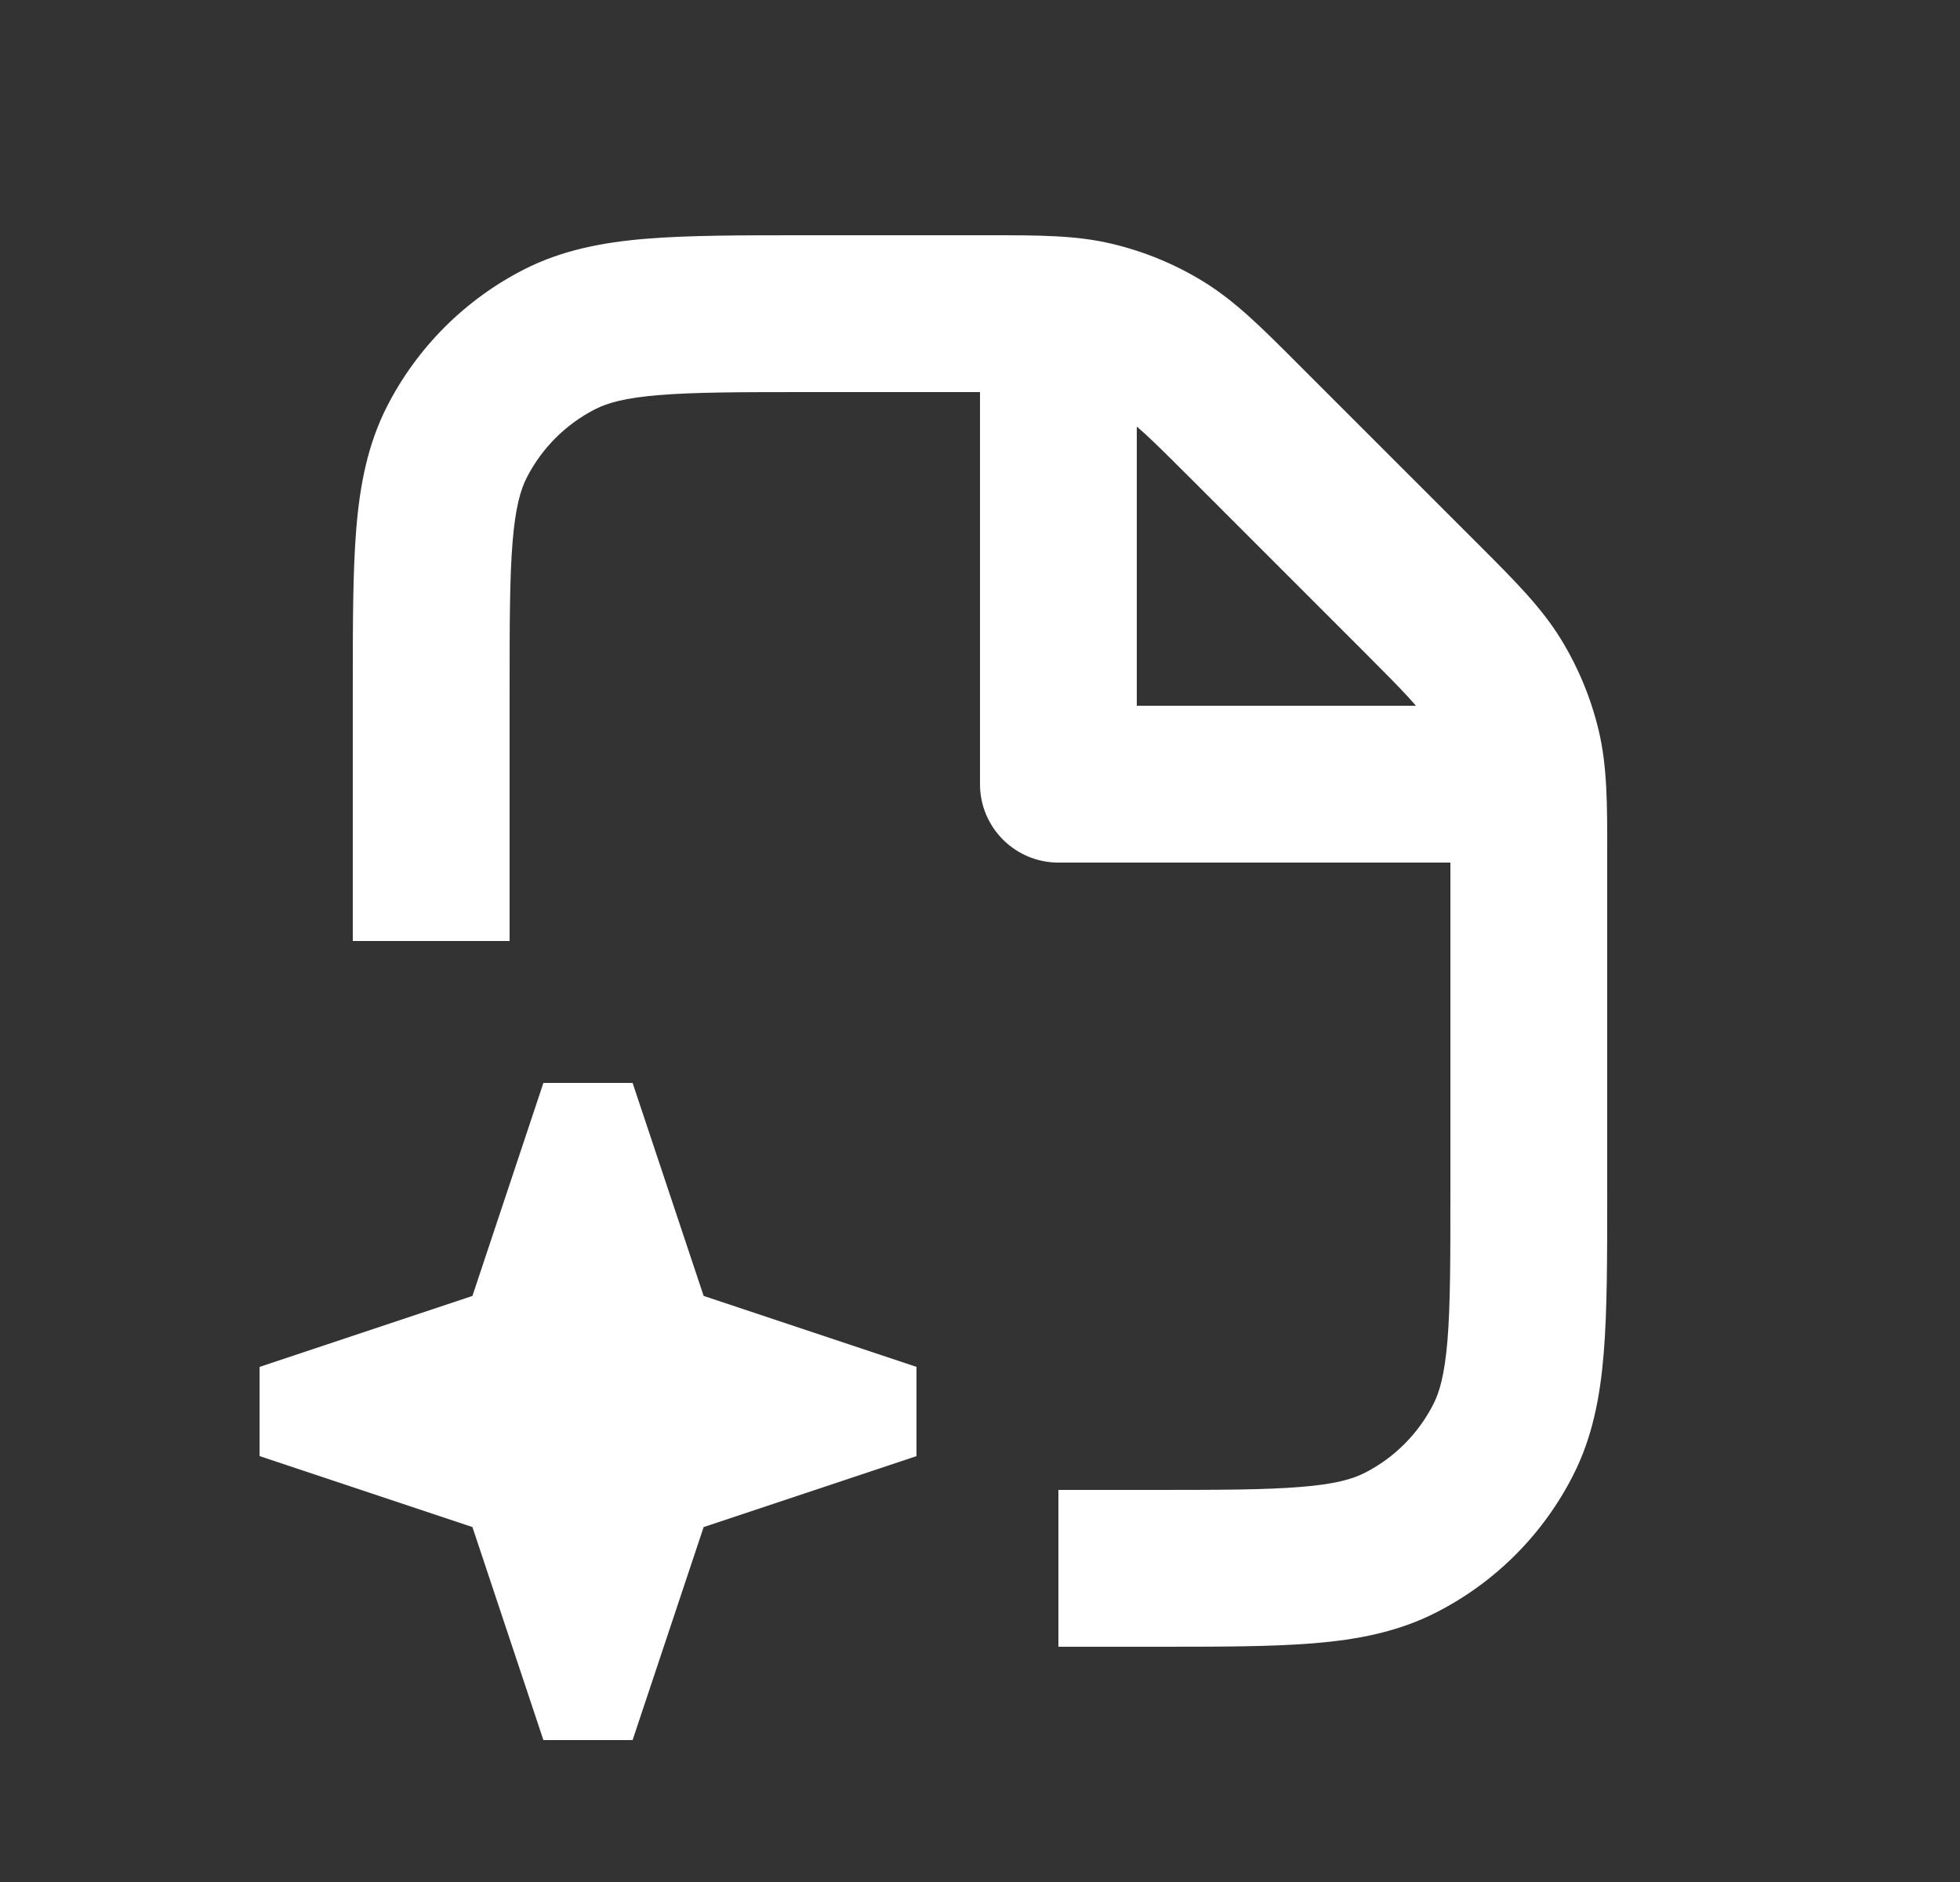 <svg width="25" height="24" viewBox="0 0 25 24" fill="none" xmlns="http://www.w3.org/2000/svg">
<rect x="0" y="0" width="25" height="24" fill="#333333" stroke="none"/>
<path fill-rule="evenodd" clip-rule="evenodd" d="M13.725 5.055C13.521 5.006 13.293 5 12.512 5H10.3C9.444 5 8.861 5.001 8.411 5.038C7.973 5.073 7.749 5.138 7.592 5.218C7.216 5.41 6.91 5.716 6.718 6.092C6.639 6.248 6.574 6.473 6.538 6.911C6.501 7.361 6.5 7.943 6.5 8.8V12H4.5L4.5 8.759C4.5 7.954 4.5 7.289 4.544 6.748C4.59 6.186 4.689 5.669 4.936 5.184C5.32 4.431 5.932 3.82 6.684 3.436C7.17 3.189 7.686 3.09 8.248 3.044C8.79 3 9.454 3 10.259 3L12.512 3C12.546 3 12.58 3 12.614 3C13.249 3 13.729 2.999 14.191 3.111C14.6 3.209 14.99 3.37 15.348 3.59C15.753 3.838 16.093 4.178 16.541 4.627C16.565 4.65 16.589 4.675 16.613 4.699L18.802 6.887C18.826 6.911 18.85 6.935 18.874 6.959C19.323 7.408 19.662 7.747 19.911 8.153C20.13 8.511 20.292 8.901 20.39 9.309C20.501 9.772 20.501 10.251 20.5 10.886C20.5 10.92 20.5 10.954 20.5 10.988V15.241C20.5 16.046 20.5 16.711 20.456 17.252C20.41 17.814 20.312 18.331 20.064 18.816C19.681 19.569 19.069 20.181 18.316 20.564C17.831 20.811 17.314 20.91 16.752 20.956C16.211 21 15.547 21 14.742 21H13.5V19H14.7C15.557 19 16.139 18.999 16.589 18.962C17.028 18.927 17.252 18.862 17.408 18.782C17.785 18.59 18.09 18.284 18.282 17.908C18.362 17.752 18.427 17.527 18.463 17.089C18.5 16.639 18.5 16.057 18.5 15.2V10.988C18.5 10.207 18.494 9.979 18.445 9.776C18.396 9.572 18.315 9.377 18.206 9.198C18.096 9.019 17.94 8.854 17.387 8.301L15.199 6.113C14.647 5.561 14.481 5.404 14.303 5.295C14.124 5.185 13.929 5.104 13.725 5.055Z" fill="white"/>
<path fill-rule="evenodd" clip-rule="evenodd" d="M6.026 16.526L6.931 13.81H8.069L8.975 16.526L11.69 17.431V18.569L8.975 19.474L8.069 22.19H6.931L6.026 19.474L3.311 18.569V17.431L6.026 16.526Z" fill="white"/>
<path fill-rule="evenodd" clip-rule="evenodd" d="M14.5 5V9H18.5V11H13.5C12.948 11 12.5 10.552 12.5 10V5H14.5Z" fill="white"/>
</svg>
